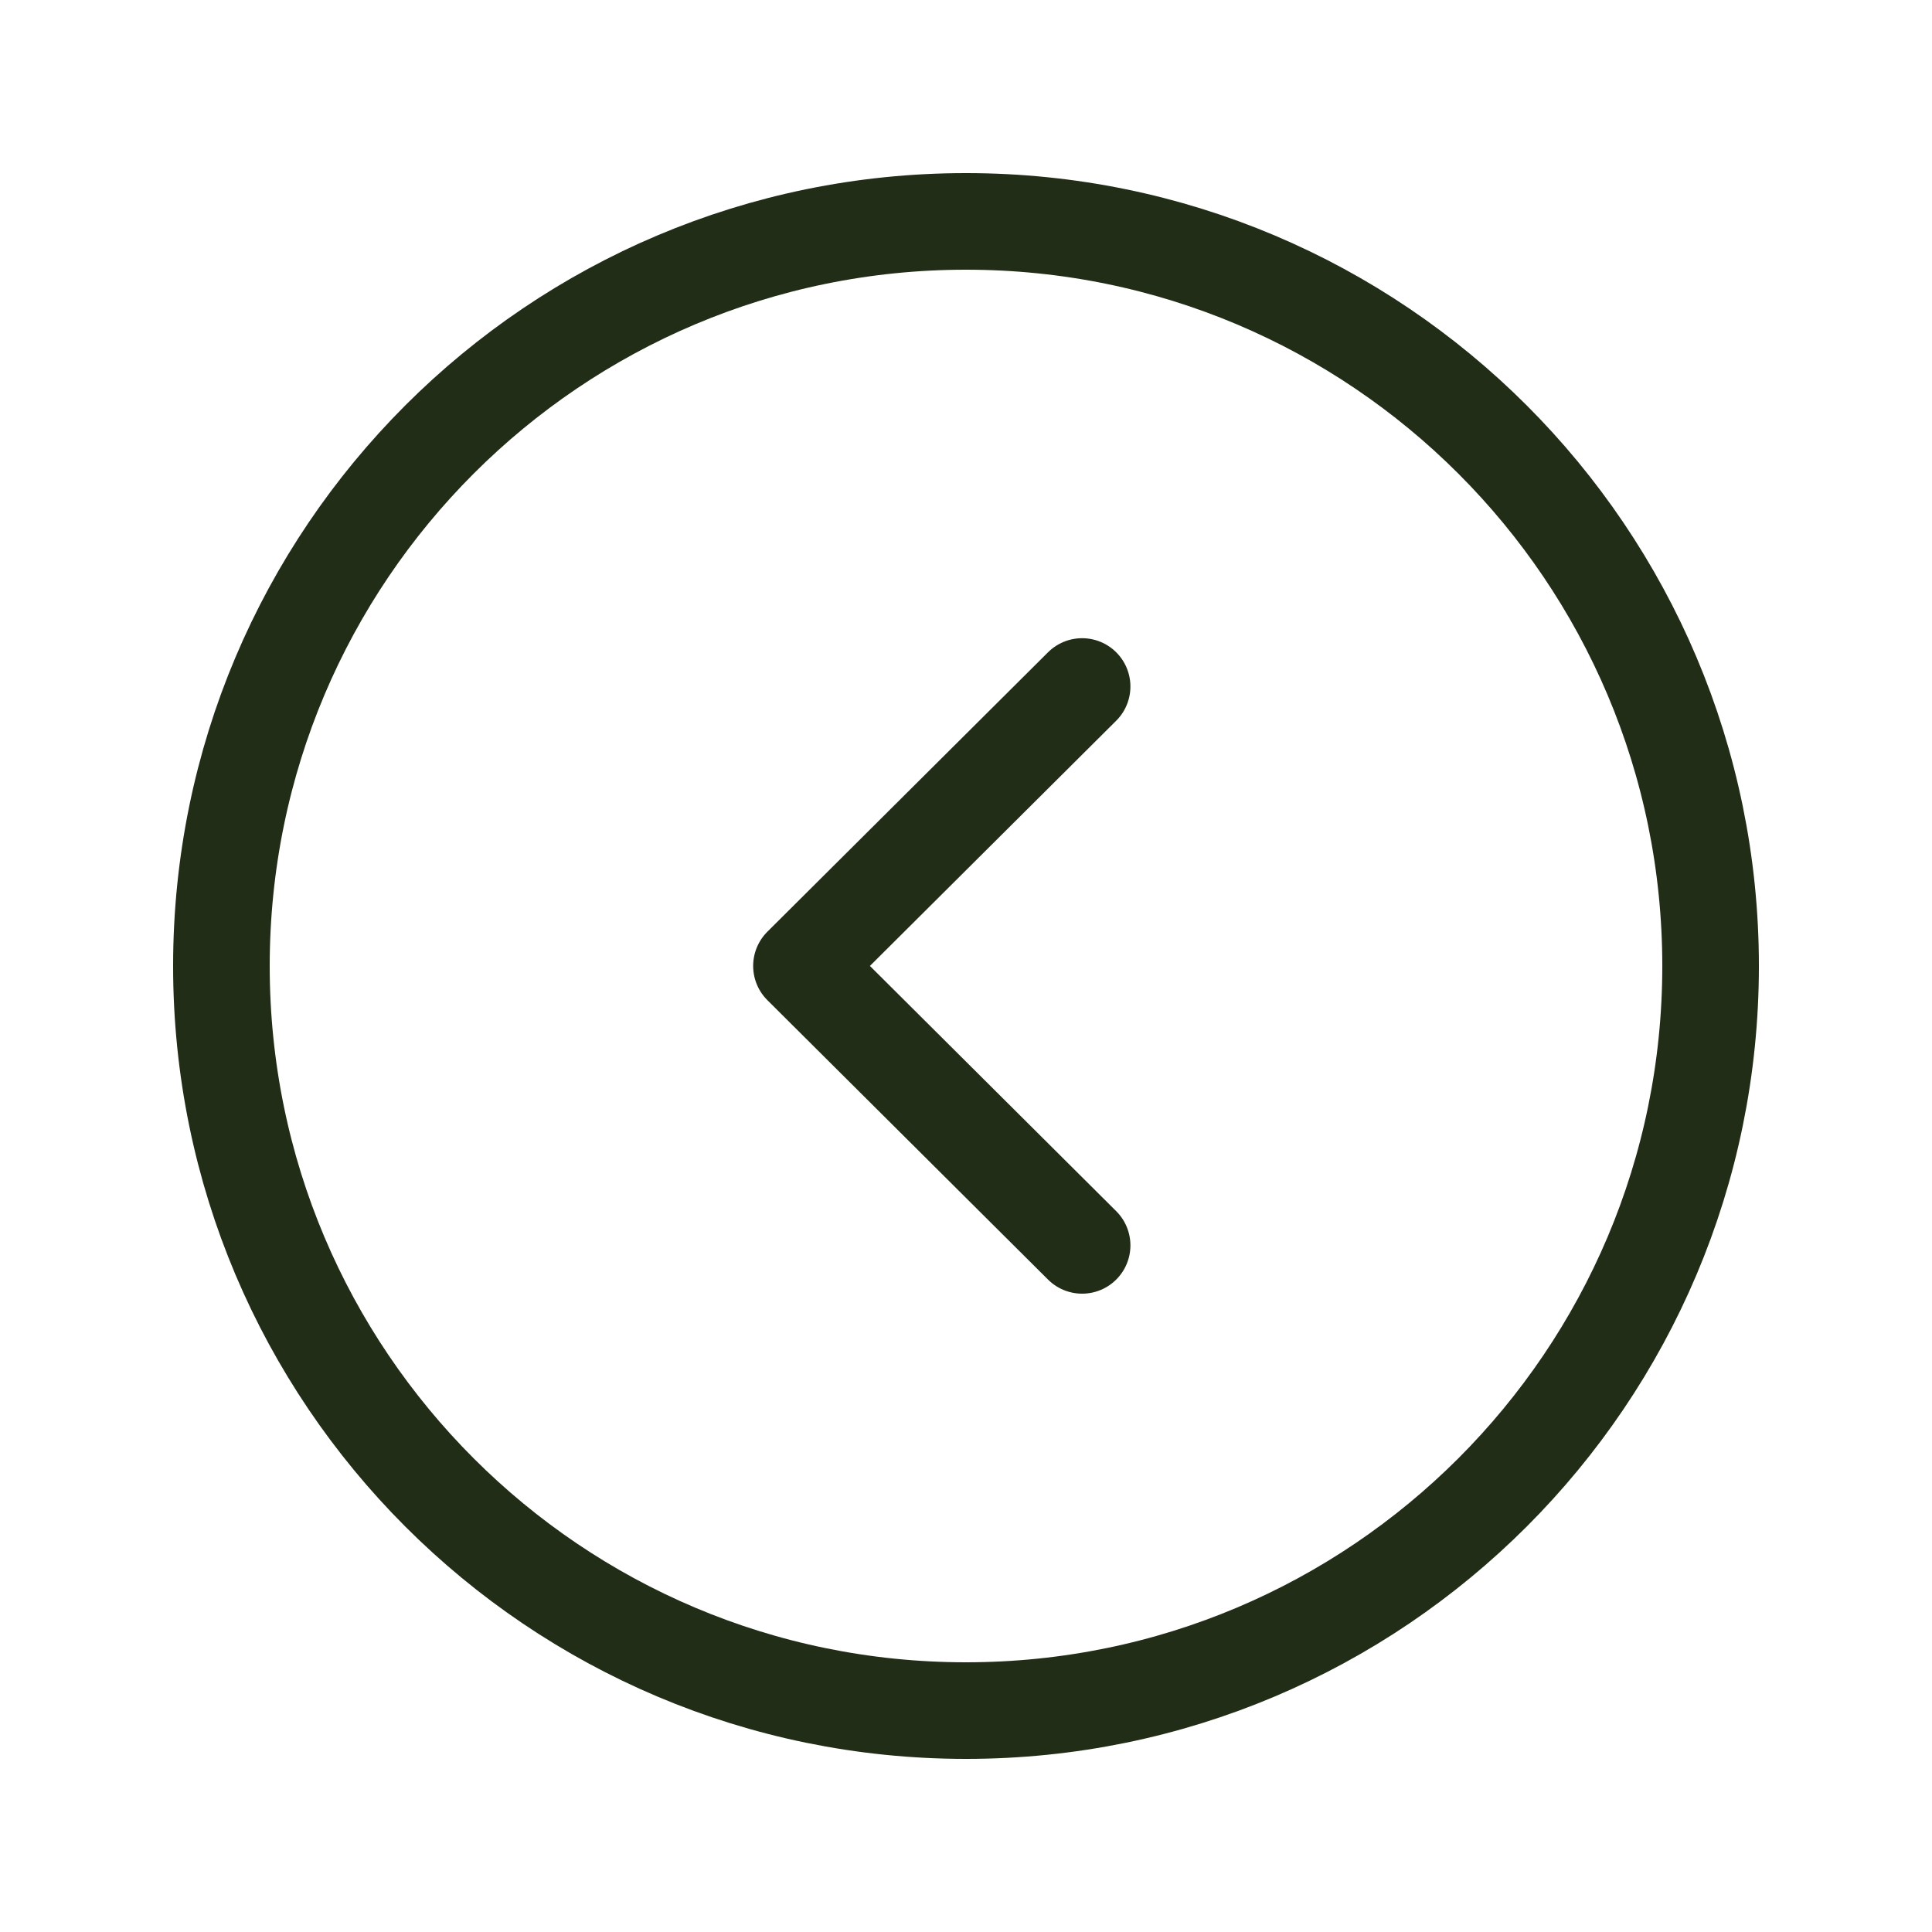 <svg width="30" height="30" viewBox="0 0 30 30" fill="none" xmlns="http://www.w3.org/2000/svg">
<path fill-rule="evenodd" clip-rule="evenodd" d="M15 3.438C8.615 3.438 3.438 8.614 3.438 15C3.438 21.385 8.615 26.562 15 26.562C21.385 26.562 26.562 21.385 26.562 15C26.562 8.614 21.385 3.438 15 3.438Z" stroke="#212D17" stroke-width="1.5" stroke-linecap="round" stroke-linejoin="round"/>
<path d="M16.803 10.66L12.445 14.999L16.803 19.338" stroke="#212D17" stroke-width="1.5" stroke-linecap="round" stroke-linejoin="round"/>
</svg>
